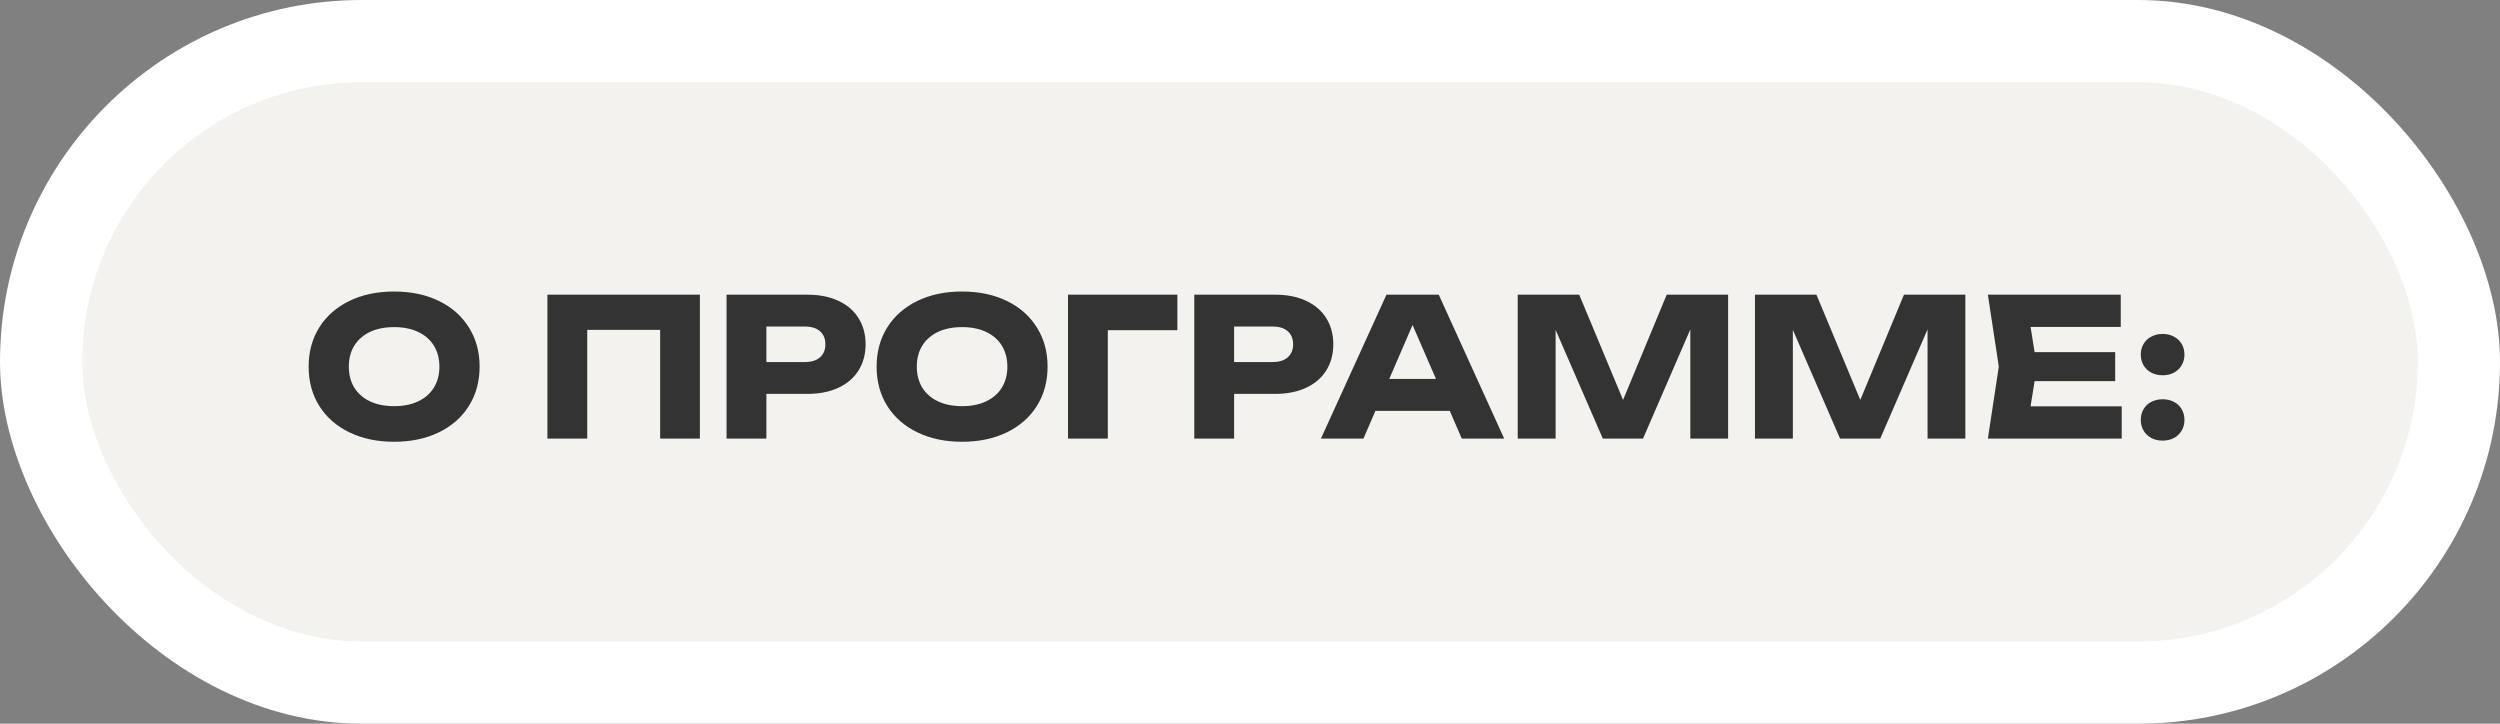 <?xml version="1.0" encoding="UTF-8"?> <svg xmlns="http://www.w3.org/2000/svg" width="456" height="132" viewBox="0 0 456 132" fill="none"><rect x="0" y="0" width="456" height="132" fill="#808080" stroke="none"/><rect width="456" height="132" rx="66" fill="white"></rect><rect x="15" y="15" width="426" height="102" rx="51" fill="#F3F2EE"></rect><path d="M71.888 80.578C68.808 80.578 66.089 80.006 63.733 78.862C61.376 77.719 59.544 76.115 58.237 74.05C56.943 71.973 56.295 69.582 56.295 66.875C56.295 64.168 56.943 61.782 58.237 59.718C59.544 57.641 61.376 56.031 63.733 54.888C66.089 53.744 68.808 53.172 71.888 53.172C74.968 53.172 77.686 53.744 80.043 54.888C82.399 56.031 84.225 57.641 85.52 59.718C86.827 61.782 87.48 64.168 87.48 66.875C87.48 69.582 86.827 71.973 85.52 74.05C84.225 76.115 82.399 77.719 80.043 78.862C77.686 80.006 74.968 80.578 71.888 80.578ZM71.888 74.085C73.567 74.085 75.026 73.793 76.263 73.21C77.511 72.627 78.468 71.793 79.132 70.707C79.809 69.623 80.147 68.345 80.147 66.875C80.147 65.405 79.809 64.127 79.132 63.042C78.468 61.958 77.511 61.123 76.263 60.54C75.026 59.957 73.567 59.665 71.888 59.665C70.207 59.665 68.743 59.957 67.495 60.54C66.258 61.123 65.302 61.958 64.625 63.042C63.96 64.127 63.627 65.405 63.627 66.875C63.627 68.345 63.96 69.623 64.625 70.707C65.302 71.793 66.258 72.627 67.495 73.21C68.743 73.793 70.207 74.085 71.888 74.085ZM99.85 80V53.75H127.657V80H120.412V60.172H107.112V80H99.85ZM147.26 53.75C149.442 53.75 151.332 54.123 152.93 54.87C154.529 55.617 155.754 56.672 156.605 58.038C157.457 59.403 157.883 60.989 157.883 62.797C157.883 64.606 157.457 66.192 156.605 67.558C155.754 68.922 154.529 69.978 152.93 70.725C151.332 71.472 149.442 71.845 147.26 71.845H139.788V80H132.525V53.75H147.26ZM146.84 66.035C148.007 66.035 148.917 65.749 149.57 65.177C150.224 64.606 150.55 63.812 150.55 62.797C150.55 61.782 150.224 60.989 149.57 60.417C148.917 59.846 148.007 59.56 146.84 59.56H139.788V66.035H146.84ZM175.486 80.578C172.406 80.578 169.688 80.006 167.331 78.862C164.974 77.719 163.143 76.115 161.836 74.05C160.541 71.973 159.894 69.582 159.894 66.875C159.894 64.168 160.541 61.782 161.836 59.718C163.143 57.641 164.974 56.031 167.331 54.888C169.688 53.744 172.406 53.172 175.486 53.172C178.566 53.172 181.284 53.744 183.641 54.888C185.998 56.031 187.824 57.641 189.119 59.718C190.425 61.782 191.079 64.168 191.079 66.875C191.079 69.582 190.425 71.973 189.119 74.05C187.824 76.115 185.998 77.719 183.641 78.862C181.284 80.006 178.566 80.578 175.486 80.578ZM175.486 74.085C177.166 74.085 178.624 73.793 179.861 73.21C181.109 72.627 182.066 71.793 182.731 70.707C183.408 69.623 183.746 68.345 183.746 66.875C183.746 65.405 183.408 64.127 182.731 63.042C182.066 61.958 181.109 61.123 179.861 60.54C178.624 59.957 177.166 59.665 175.486 59.665C173.806 59.665 172.342 59.957 171.094 60.54C169.857 61.123 168.9 61.958 168.224 63.042C167.559 64.127 167.226 65.405 167.226 66.875C167.226 68.345 167.559 69.623 168.224 70.707C168.9 71.793 169.857 72.627 171.094 73.21C172.342 73.793 173.806 74.085 175.486 74.085ZM194.801 53.75H214.751V60.225H202.063V80H194.801V53.75ZM232.573 53.75C234.754 53.75 236.644 54.123 238.243 54.87C239.841 55.617 241.066 56.672 241.918 58.038C242.769 59.403 243.195 60.989 243.195 62.797C243.195 64.606 242.769 66.192 241.918 67.558C241.066 68.922 239.841 69.978 238.243 70.725C236.644 71.472 234.754 71.845 232.573 71.845H225.1V80H217.838V53.75H232.573ZM232.153 66.035C233.319 66.035 234.229 65.749 234.883 65.177C235.536 64.606 235.863 63.812 235.863 62.797C235.863 61.782 235.536 60.989 234.883 60.417C234.229 59.846 233.319 59.56 232.153 59.56H225.1V66.035H232.153ZM274.363 80H266.628L264.441 74.942H250.878L248.691 80H240.938L252.891 53.75H262.428L274.363 80ZM257.651 59.28L253.398 69.115H261.921L257.651 59.28ZM296.047 72.948L304.009 53.75H315.209V80H308.314V60.085L299.687 80H292.354L283.744 60.172V80H276.832V53.75H288.049L296.047 72.948ZM339.318 72.948L347.281 53.75H358.481V80H351.586V60.085L342.958 80H335.626L327.016 60.172V80H320.103V53.75H331.321L339.318 72.948ZM371.11 69.517L370.375 74.12H387V80H362.587L364.582 66.875L362.587 53.75H386.825V59.63H370.375L371.11 64.233H385.81V69.517H371.11ZM394.47 68.45C393.7 68.45 393.012 68.293 392.405 67.978C391.799 67.651 391.326 67.202 390.988 66.63C390.65 66.058 390.48 65.405 390.48 64.67C390.48 63.947 390.65 63.299 390.988 62.727C391.326 62.156 391.799 61.712 392.405 61.398C393.012 61.071 393.7 60.907 394.47 60.907C395.24 60.907 395.923 61.071 396.518 61.398C397.125 61.712 397.597 62.156 397.935 62.727C398.274 63.299 398.443 63.947 398.443 64.67C398.443 65.405 398.274 66.058 397.935 66.63C397.597 67.202 397.125 67.651 396.518 67.978C395.923 68.293 395.24 68.45 394.47 68.45ZM394.47 80.368C393.7 80.368 393.012 80.21 392.405 79.895C391.799 79.568 391.326 79.119 390.988 78.547C390.65 77.976 390.48 77.323 390.48 76.588C390.48 75.853 390.65 75.199 390.988 74.627C391.326 74.056 391.799 73.612 392.405 73.297C393.012 72.983 393.7 72.825 394.47 72.825C395.24 72.825 395.923 72.983 396.518 73.297C397.125 73.612 397.597 74.056 397.935 74.627C398.274 75.199 398.443 75.853 398.443 76.588C398.443 77.323 398.274 77.976 397.935 78.547C397.597 79.119 397.125 79.568 396.518 79.895C395.923 80.21 395.24 80.368 394.47 80.368Z" fill="#333333"></path></svg> 